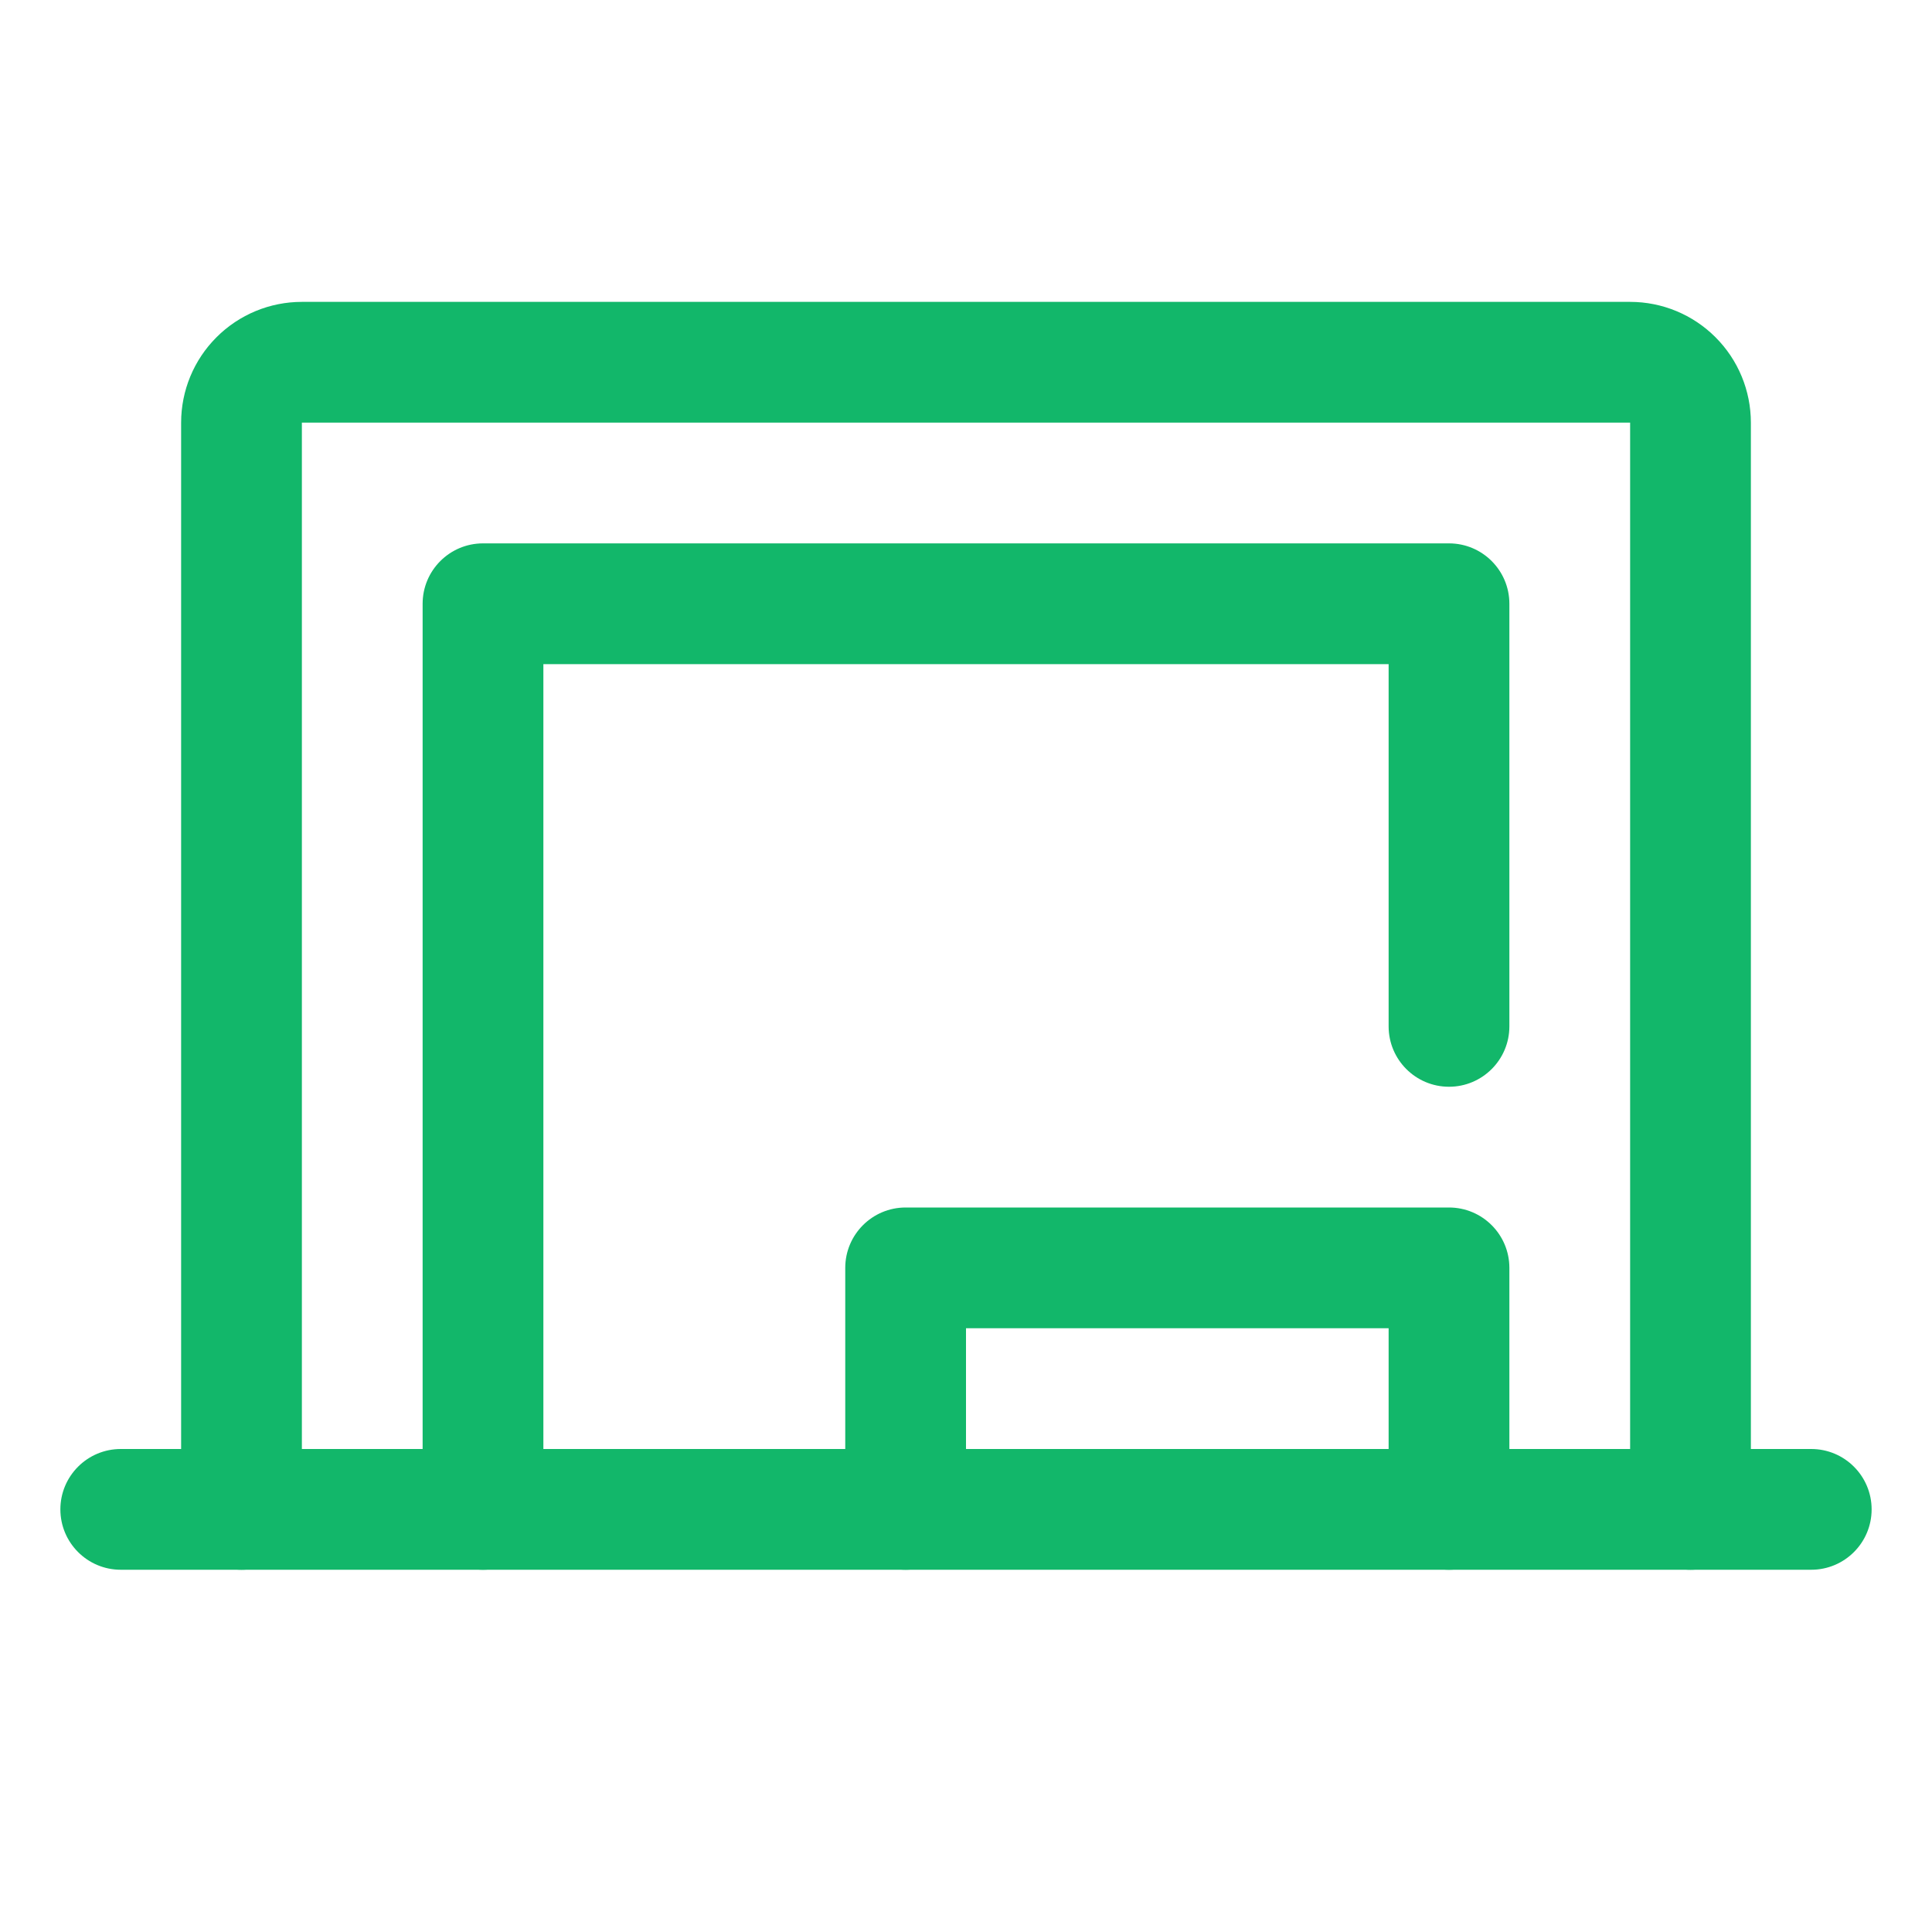<?xml version="1.0" encoding="UTF-8"?> <svg xmlns="http://www.w3.org/2000/svg" width="48" height="48" viewBox="0 0 48 48" fill="none"><g id="Chalkboard"><g id="Vector"><path fill-rule="evenodd" clip-rule="evenodd" d="M5.379 8.379C5.941 7.816 6.704 7.5 7.5 7.5H40.5C41.296 7.5 42.059 7.816 42.621 8.379C43.184 8.941 43.5 9.704 43.5 10.5V37.5C43.5 38.328 42.828 39 42 39C41.172 39 40.5 38.328 40.5 37.5V10.5L7.5 10.5V37.5C7.5 38.328 6.828 39 6 39C5.172 39 4.5 38.328 4.5 37.5V10.5C4.5 9.704 4.816 8.941 5.379 8.379Z" fill="#12B76A"></path><path fill-rule="evenodd" clip-rule="evenodd" d="M1.5 37.5C1.5 36.672 2.172 36 3 36H45C45.828 36 46.5 36.672 46.5 37.5C46.5 38.328 45.828 39 45 39H3C2.172 39 1.5 38.328 1.5 37.5Z" fill="#12B76A"></path><path fill-rule="evenodd" clip-rule="evenodd" d="M21 31.5C21 30.672 21.672 30 22.5 30H36C36.828 30 37.5 30.672 37.5 31.5V37.5C37.5 38.328 36.828 39 36 39C35.172 39 34.5 38.328 34.5 37.5V33H24V37.5C24 38.328 23.328 39 22.5 39C21.672 39 21 38.328 21 37.5V31.5Z" fill="#12B76A"></path><path fill-rule="evenodd" clip-rule="evenodd" d="M10.5 15C10.5 14.172 11.172 13.5 12 13.5H36C36.828 13.5 37.5 14.172 37.5 15V25.5C37.5 26.328 36.828 27 36 27C35.172 27 34.5 26.328 34.5 25.5V16.5H13.5V37.5C13.5 38.328 12.828 39 12 39C11.172 39 10.5 38.328 10.5 37.5V15Z" fill="#12B76A"></path></g></g></svg> 